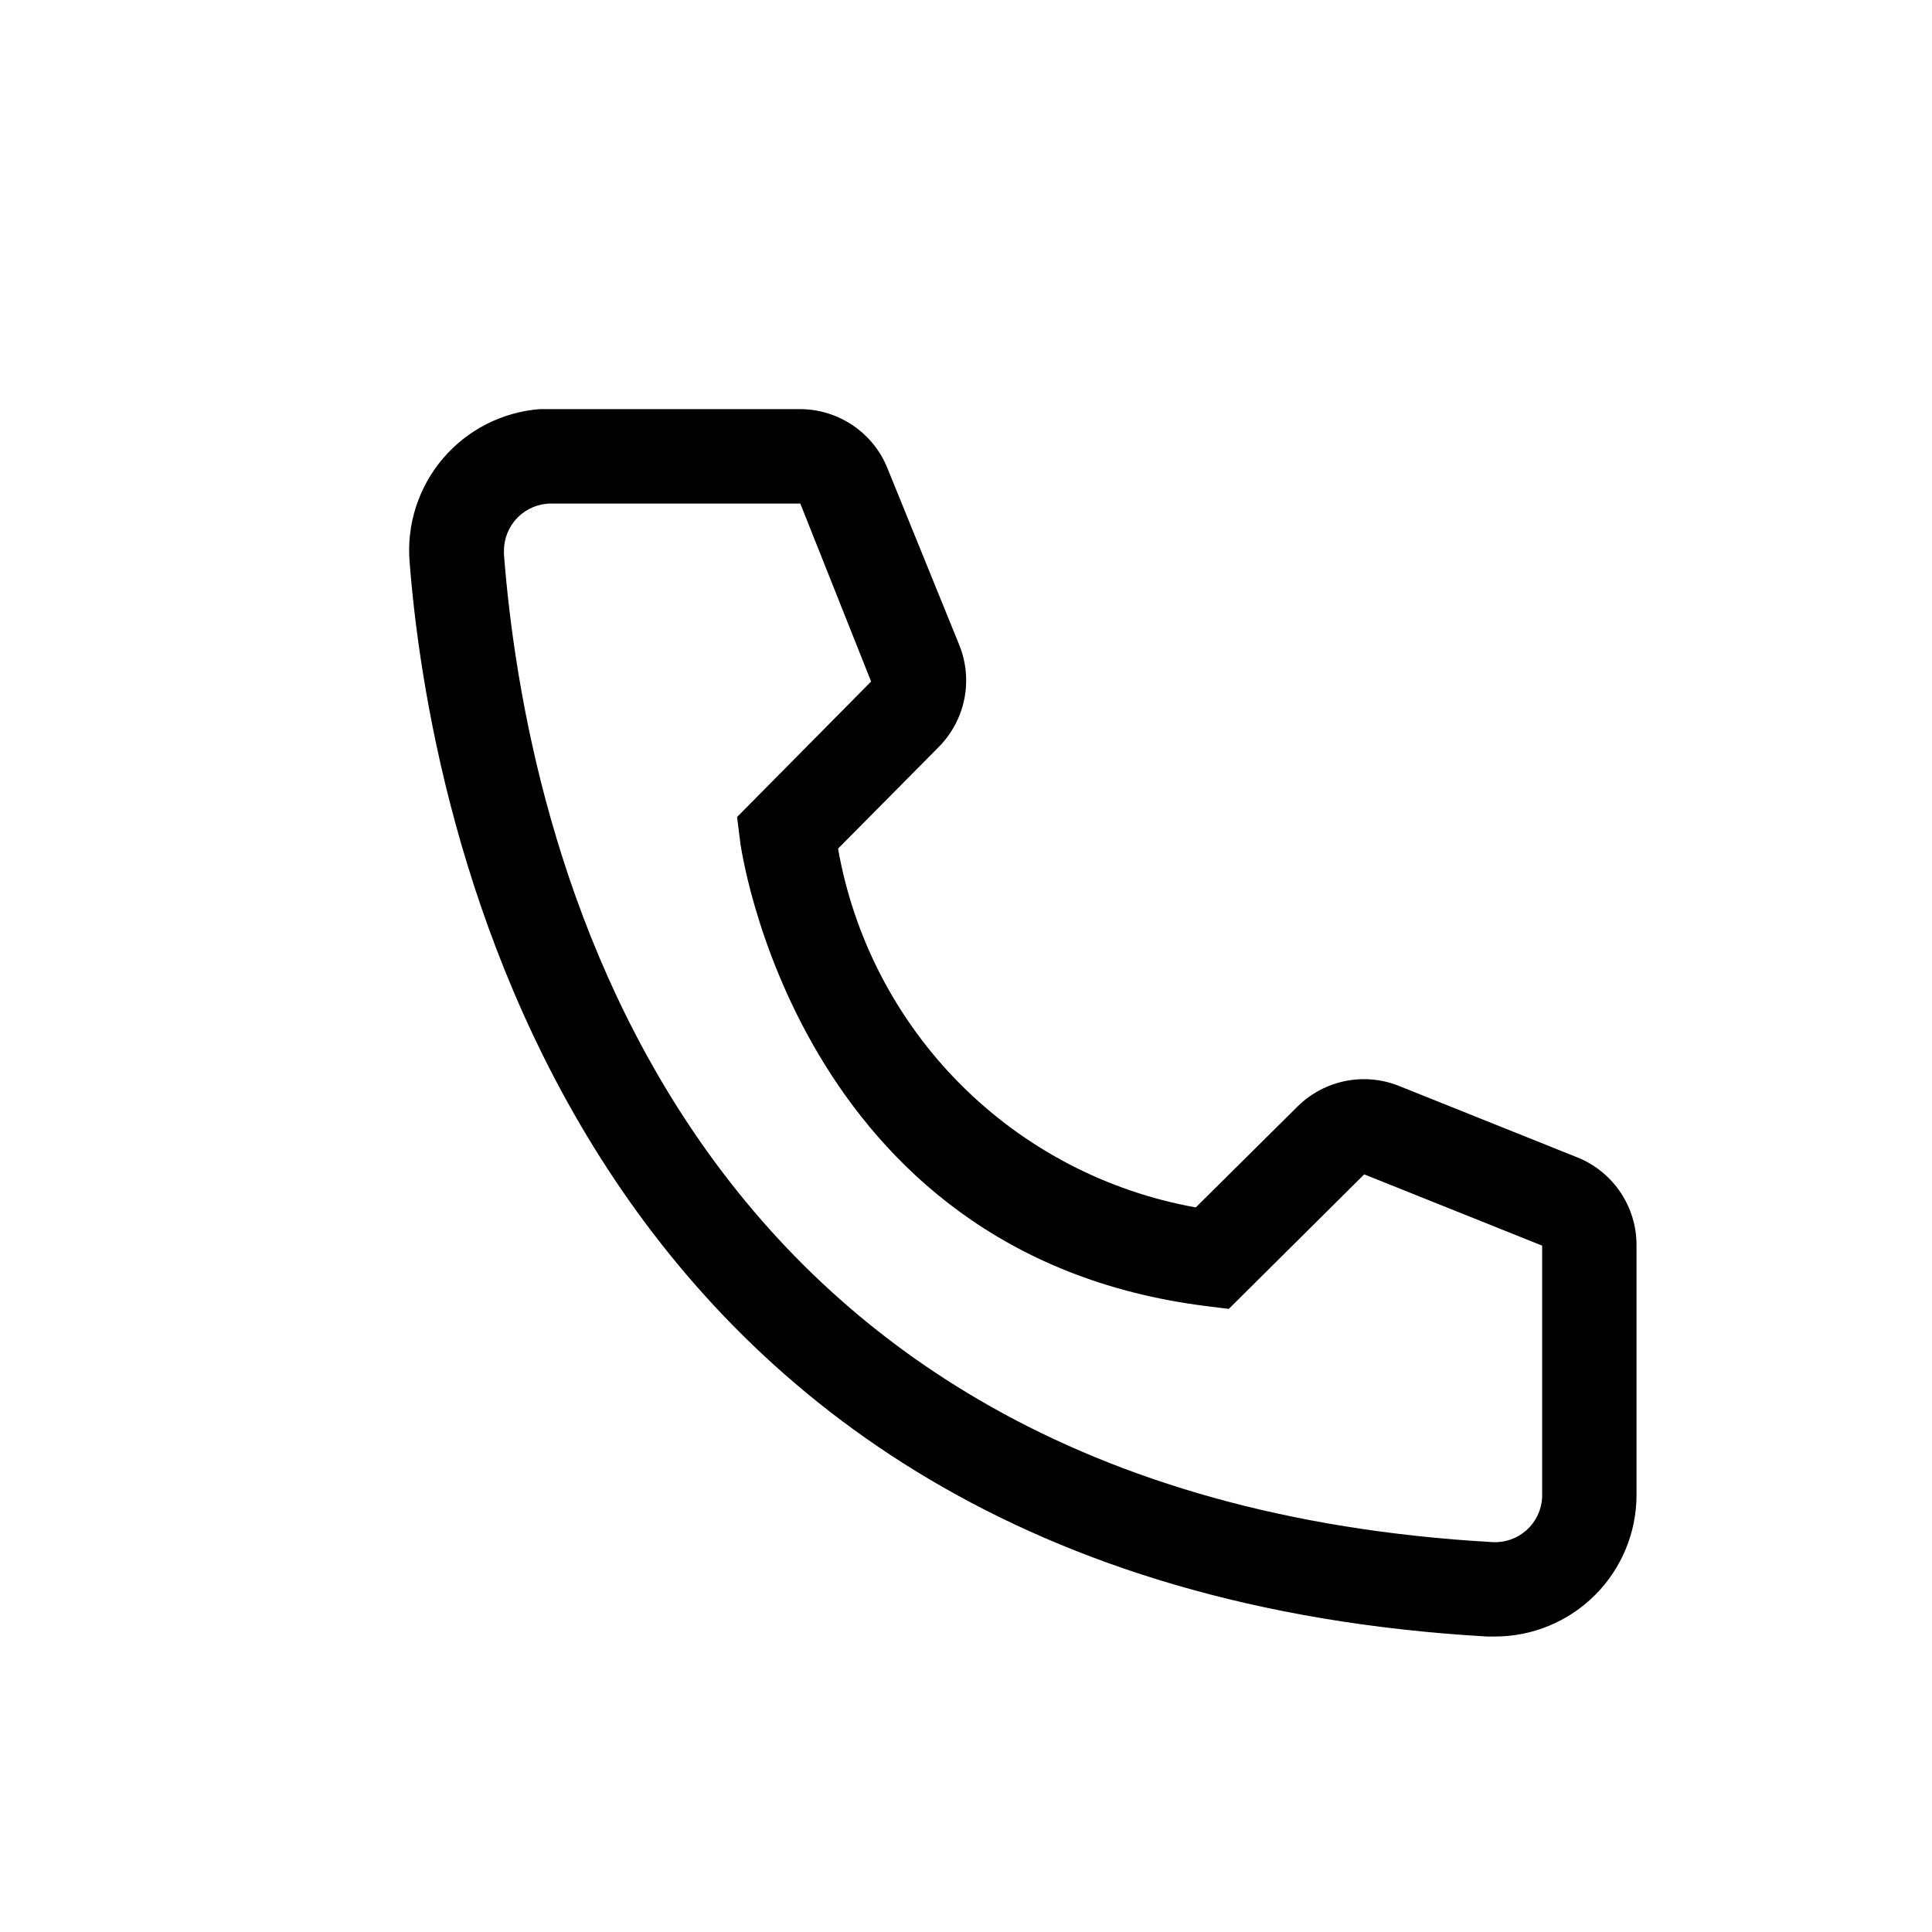 <svg width="85" height="85" viewBox="0 0 85 85" fill="none" xmlns="http://www.w3.org/2000/svg">
<rect width="85" height="85" fill="white"/>
<path d="M65.771 72H65.418C24.622 69.653 18.829 35.218 18.02 24.709C17.954 23.891 18.051 23.069 18.304 22.29C18.557 21.51 18.961 20.788 19.493 20.165C20.026 19.541 20.676 19.029 21.406 18.658C22.137 18.287 22.933 18.063 23.75 18H35.19C36.021 17.999 36.834 18.248 37.522 18.715C38.211 19.181 38.744 19.844 39.051 20.617L42.207 28.385C42.511 29.14 42.586 29.967 42.424 30.765C42.261 31.562 41.868 32.295 41.294 32.871L36.871 37.336C37.562 41.263 39.442 44.883 42.257 47.706C45.071 50.529 48.685 52.419 52.609 53.121L57.114 48.655C57.698 48.087 58.437 47.703 59.238 47.551C60.039 47.4 60.867 47.488 61.619 47.804L69.446 50.94C70.207 51.258 70.856 51.794 71.311 52.483C71.766 53.17 72.006 53.978 72 54.803V65.769C72 67.422 71.344 69.007 70.176 70.175C69.008 71.344 67.423 72 65.771 72ZM24.248 22.154C23.698 22.154 23.169 22.373 22.78 22.762C22.391 23.152 22.172 23.68 22.172 24.231V24.397C23.127 36.692 29.252 65.769 65.647 67.846C65.92 67.863 66.193 67.826 66.451 67.737C66.71 67.648 66.948 67.508 67.152 67.327C67.357 67.146 67.523 66.926 67.643 66.68C67.762 66.434 67.832 66.167 67.848 65.894V54.803L60.02 51.667L54.062 57.586L53.065 57.462C35.003 55.198 32.553 37.129 32.553 36.941L32.428 35.945L38.325 29.984L35.21 22.154H24.248Z" fill="black"/>
</svg>
